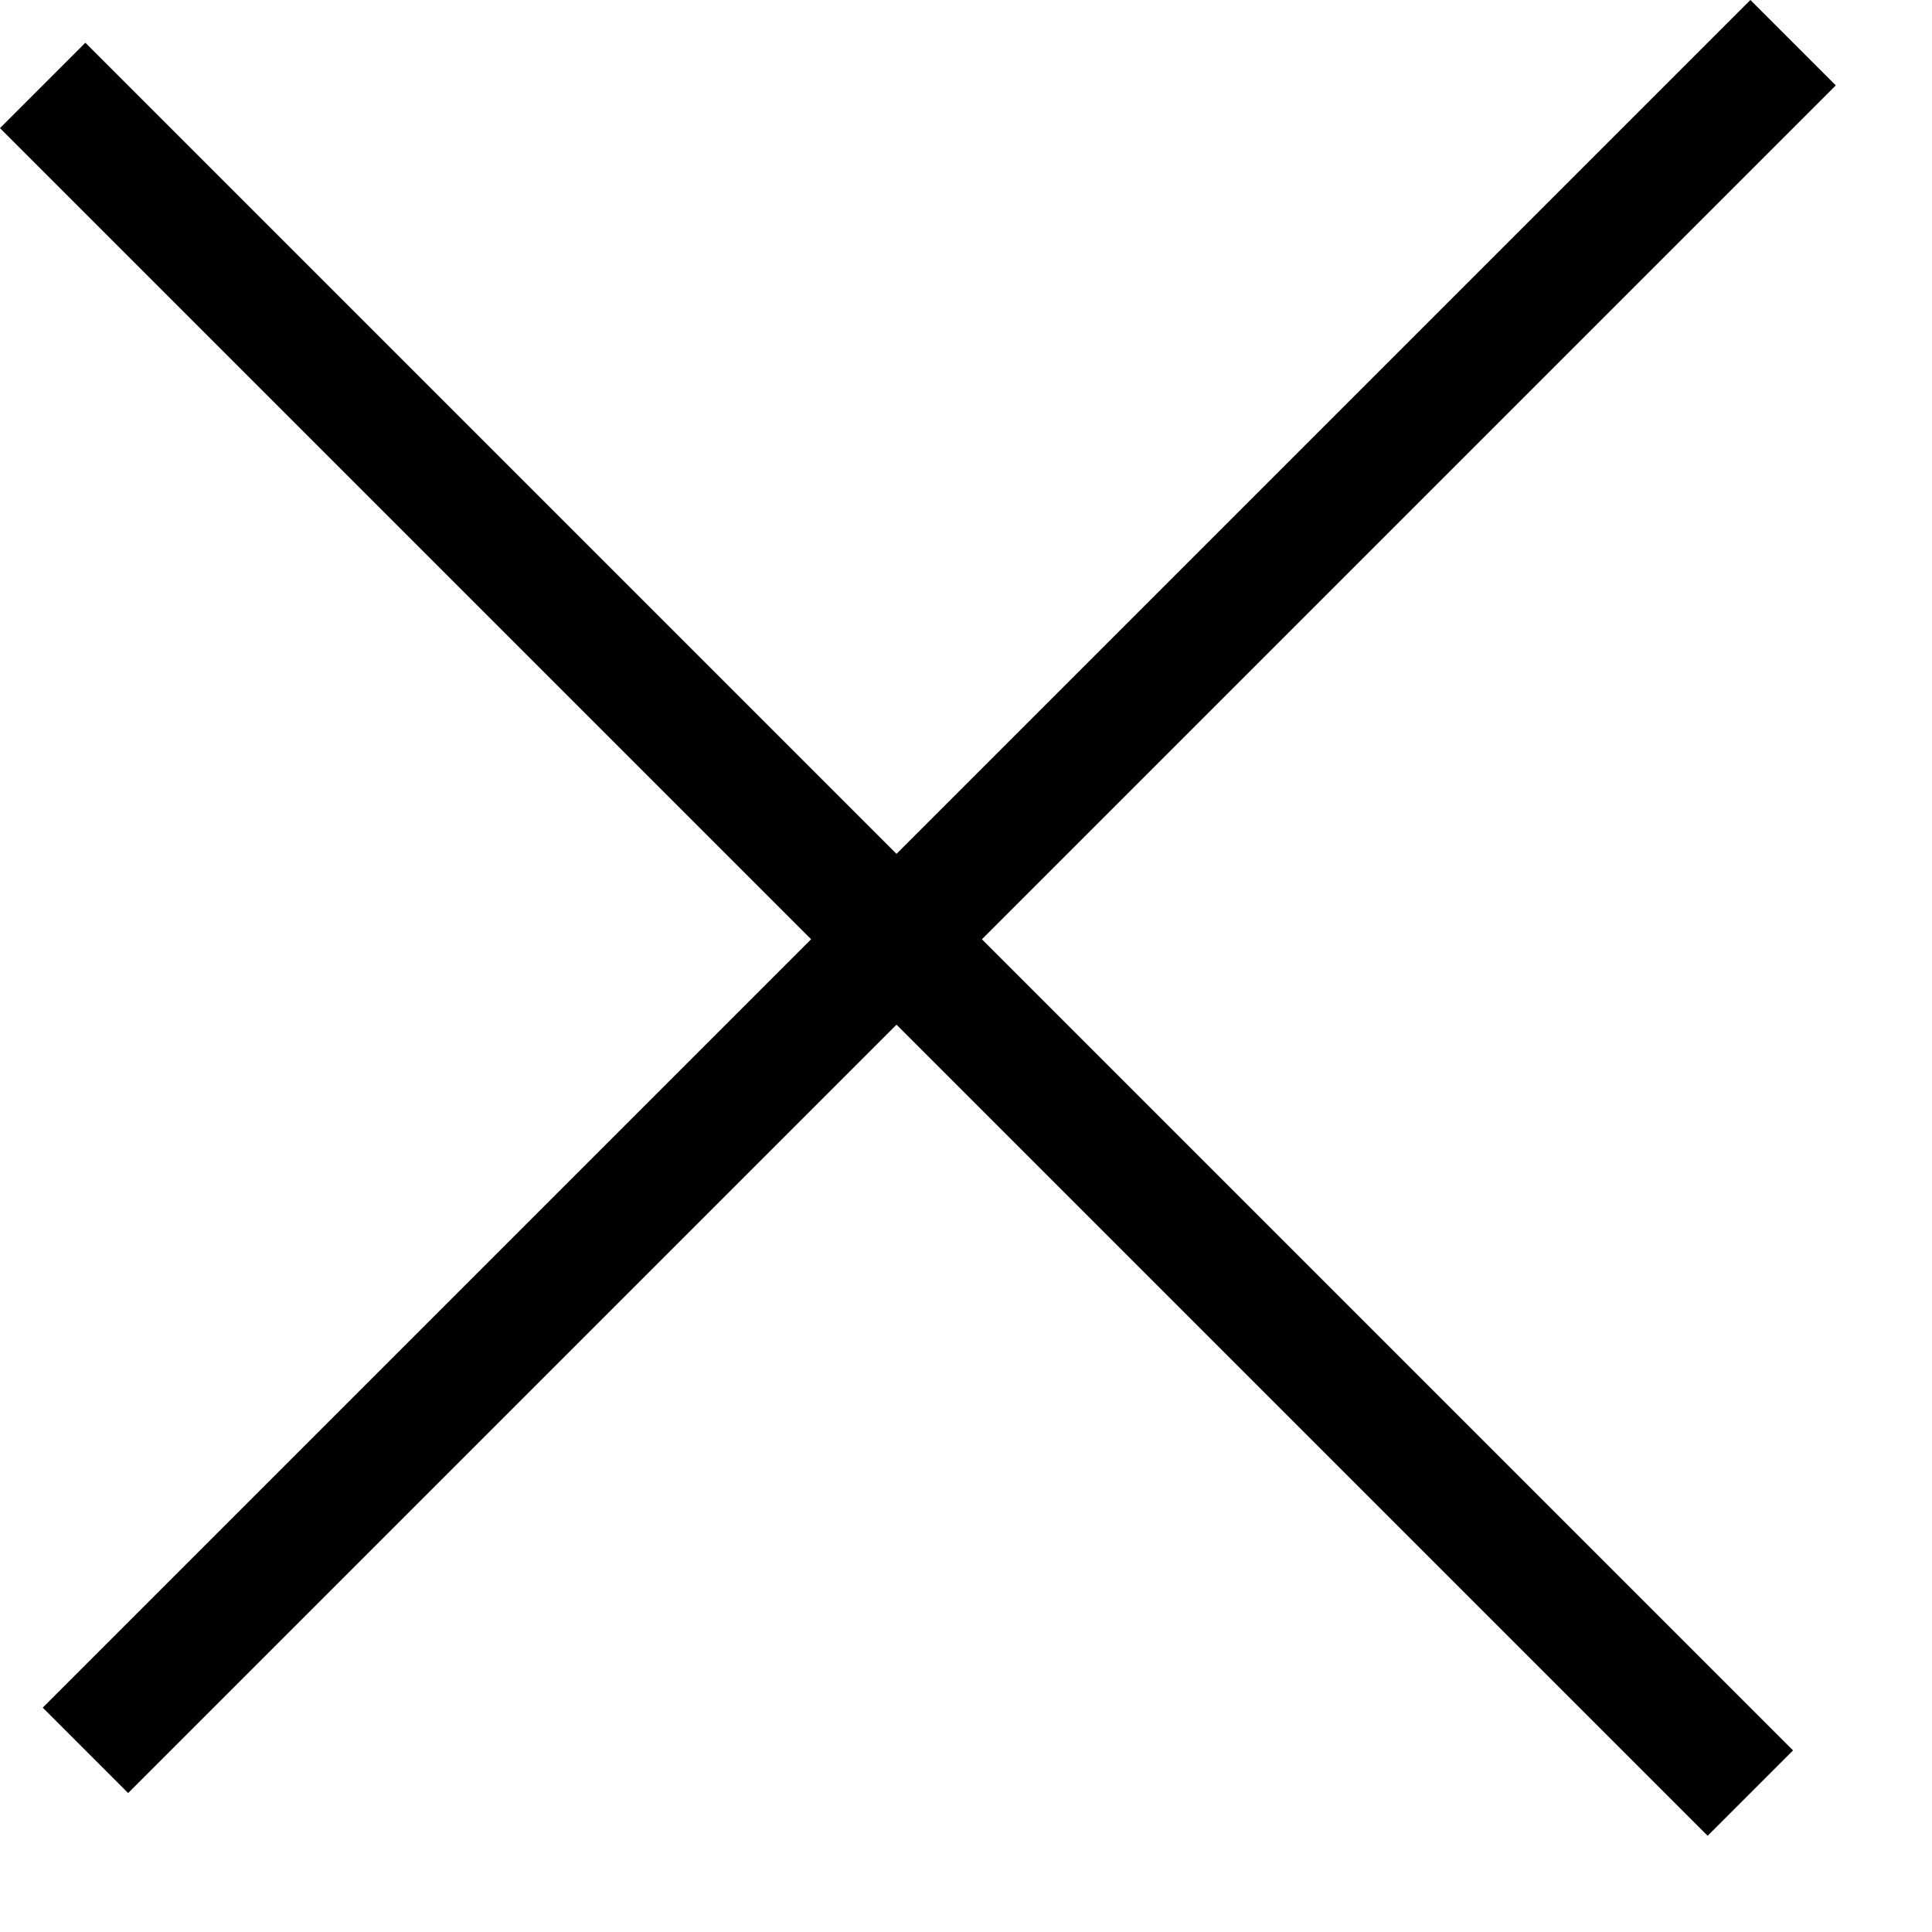 <svg width="16" height="16" viewBox="0 0 16 16" fill="none" xmlns="http://www.w3.org/2000/svg">
<rect x="0.707" y="0.354" width="20" height="1" transform="rotate(45 0.707 0.354)" fill="black"/>
<rect x="0.354" y="14.142" width="20" height="1" transform="rotate(-45 0.354 14.142)" fill="black"/>
</svg>
